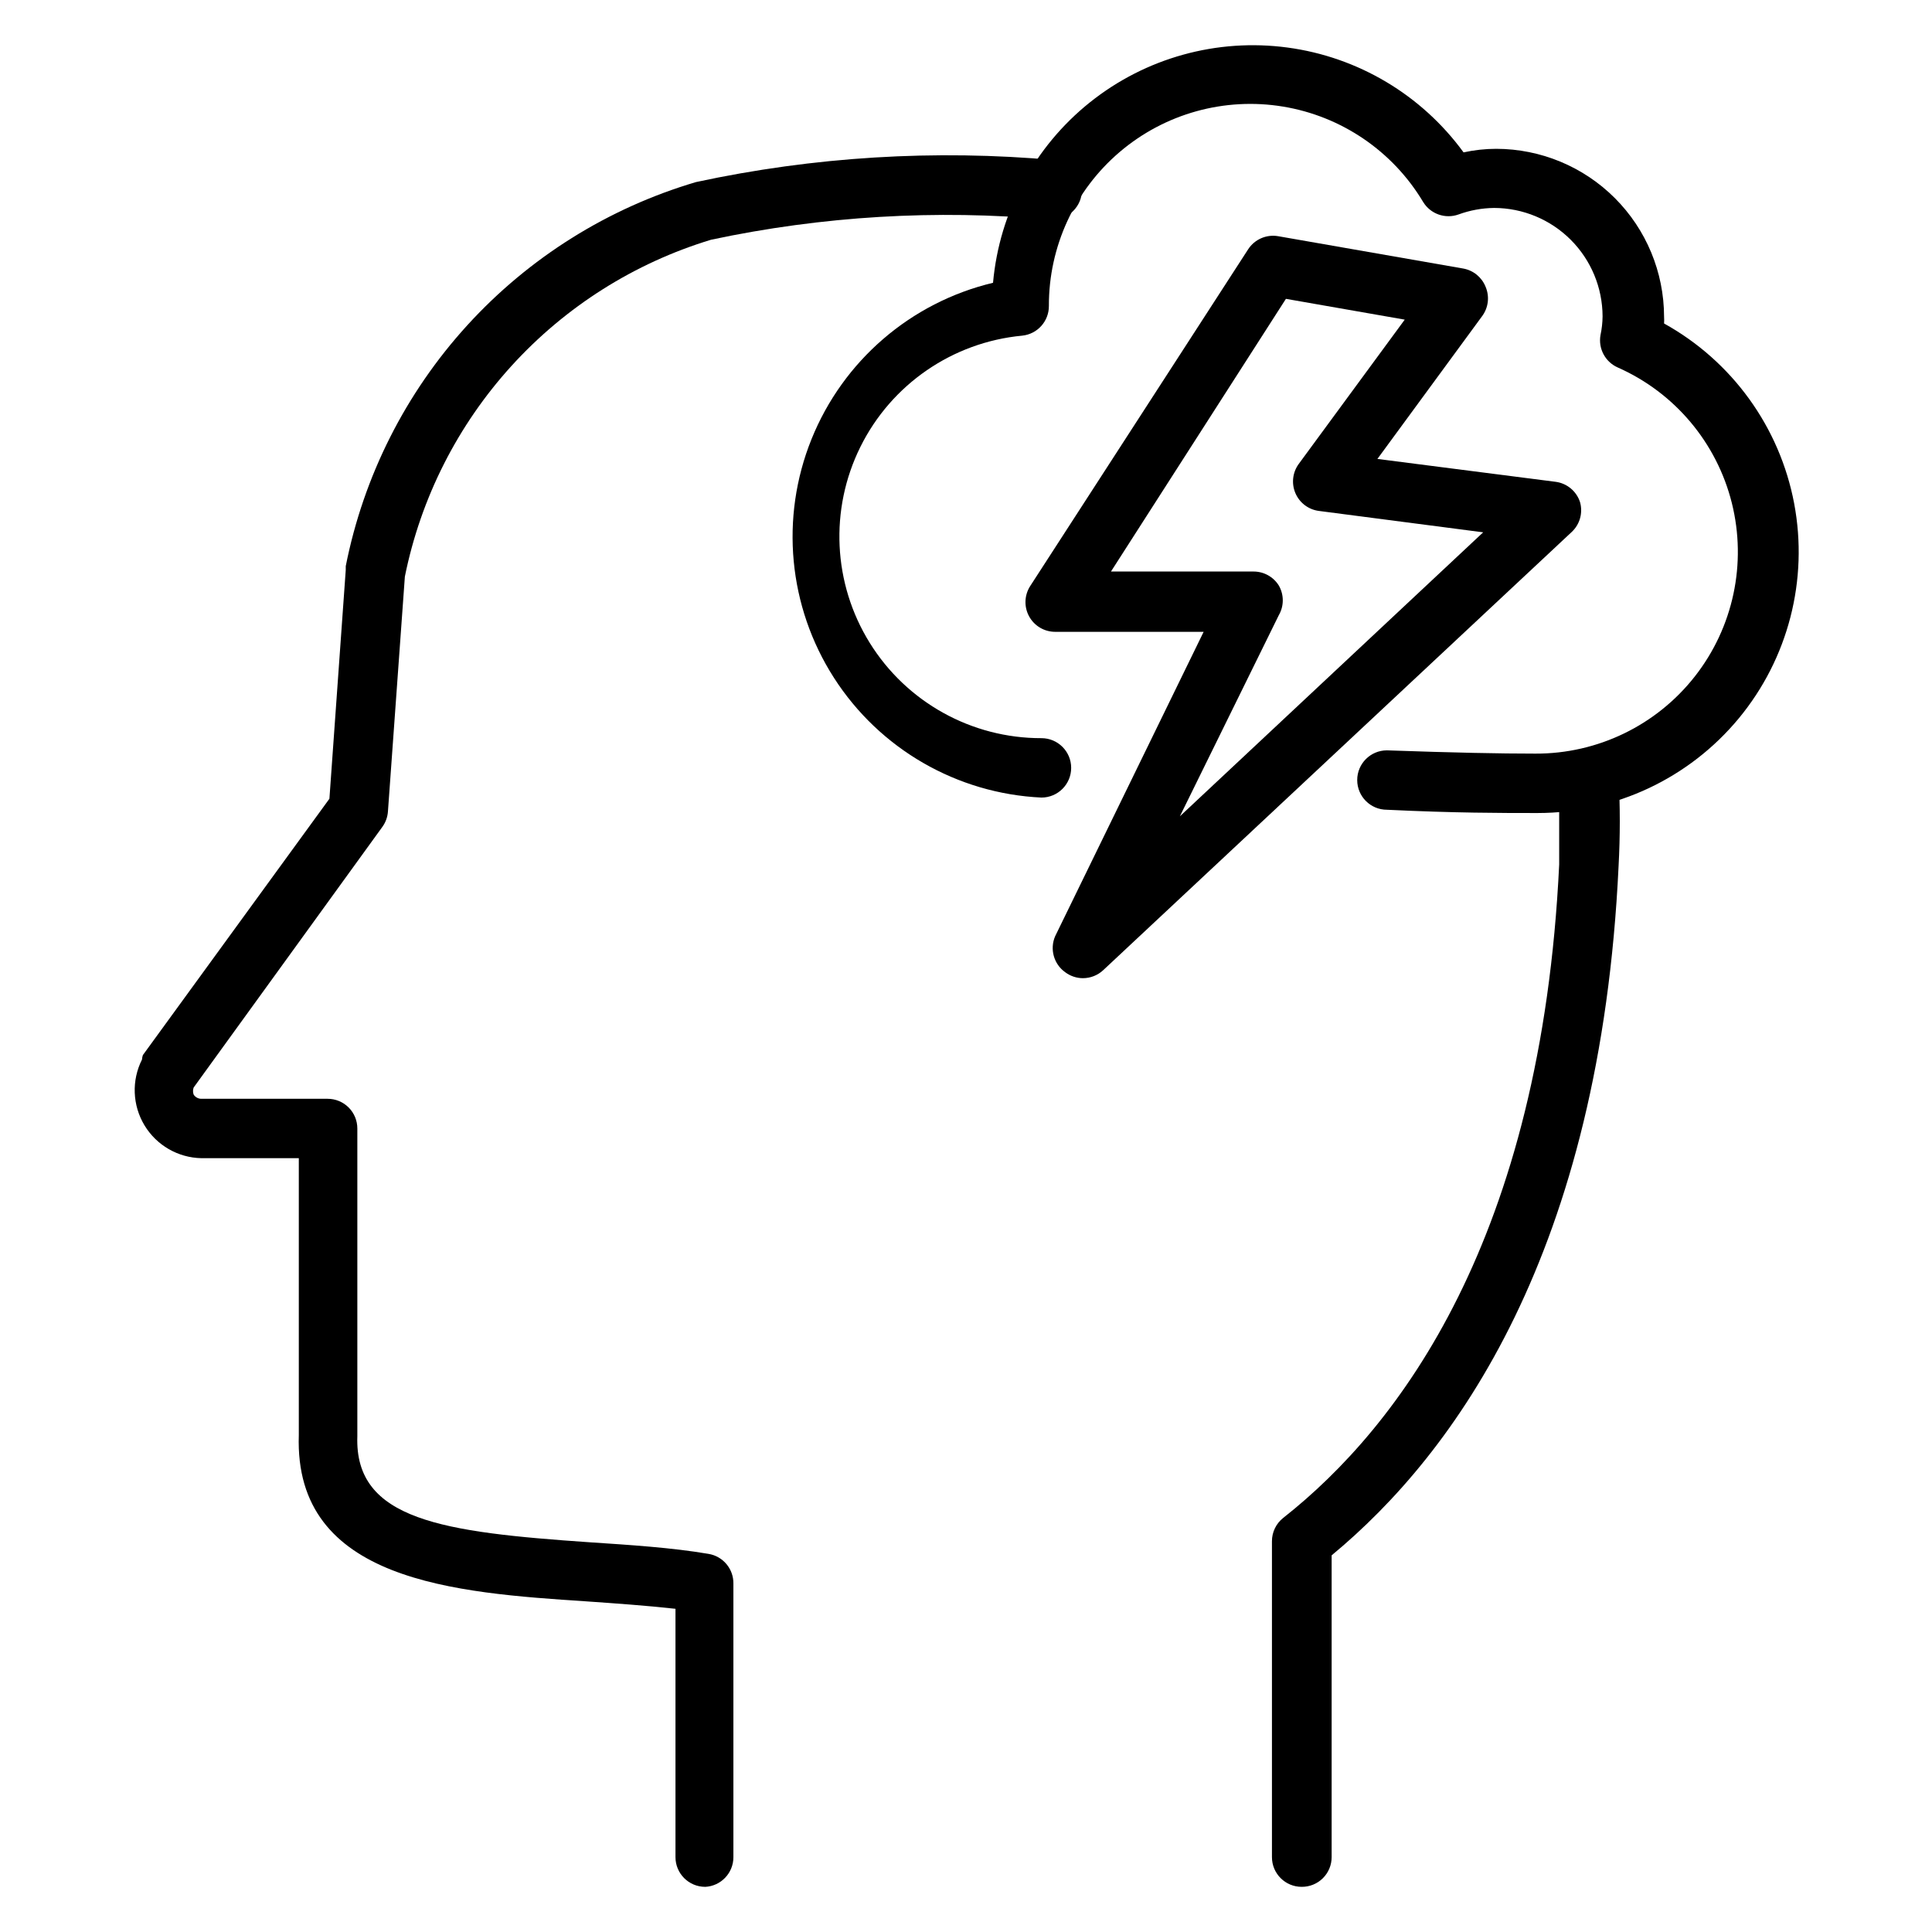 <?xml version="1.0" encoding="UTF-8"?>
<!-- Uploaded to: ICON Repo, www.iconrepo.com, Generator: ICON Repo Mixer Tools -->
<svg fill="#000000" width="800px" height="800px" version="1.1" viewBox="144 144 512 512" xmlns="http://www.w3.org/2000/svg">
 <g>
  <path d="m488.95 644.03c-4.348 0-7.871-3.523-7.871-7.871v-83.68c-0.016-2.422 1.09-4.719 2.988-6.219 30.781-24.246 68.406-74.074 73.133-173.18v-22.199c-0.281-4.348 3.012-8.102 7.359-8.387 4.348-0.281 8.102 3.016 8.383 7.363 0.426 7.863 0.426 15.746 0 23.613-4.801 102.34-43.297 155.63-76.043 182.71v79.98c0 2.102-0.84 4.113-2.332 5.594-1.492 1.477-3.516 2.297-5.617 2.277z"/>
  <path d="m330.88 644.03c-4.348 0-7.871-3.523-7.871-7.871v-65.812c-7.871-0.867-15.742-1.418-23.617-1.969-34.559-2.281-77.539-5.195-76.203-44.082v-73.367h-25.82c-6.191-0.121-11.891-3.414-15.086-8.719-3.195-5.309-3.445-11.883-0.656-17.414 0.031-0.402 0.109-0.801 0.234-1.184l49.438-67.938 4.328-60.613v-1.023 0.004c4.711-23.82 15.848-45.898 32.207-63.84 16.363-17.945 37.32-31.066 60.605-37.949 31.25-6.731 63.336-8.695 95.172-5.824 4.348 0.438 7.519 4.312 7.086 8.66-0.434 4.348-4.312 7.519-8.66 7.086-29.961-2.711-60.156-0.906-89.582 5.352-20.328 6.164-38.609 17.719-52.898 33.434-14.293 15.719-24.059 35.012-28.262 55.836l-4.488 62.27v-0.004c-0.102 1.48-0.621 2.898-1.496 4.094l-49.988 69.039c-0.227 0.609-0.227 1.281 0 1.891 0.438 0.664 1.172 1.078 1.969 1.102h33.535c2.09 0 4.09 0.828 5.566 2.305 1.477 1.477 2.305 3.477 2.305 5.566v81.555c-0.789 22.277 22.75 25.426 61.559 28.102 10.707 0.707 21.805 1.418 31.488 3.07h0.004c3.848 0.625 6.66 3.973 6.609 7.871v72.504c0.008 4.199-3.285 7.66-7.477 7.871z"/>
  <path d="m551.46 359.46c-9.605 0-21.883 0-39.91-0.867-4.348 0-7.875-3.523-7.875-7.871s3.527-7.871 7.875-7.871c17.871 0.629 29.992 0.867 39.359 0.867 16.492 0.059 32.086-7.5 42.258-20.48 10.176-12.98 13.785-29.93 9.789-45.93-4-16-15.16-29.258-30.242-35.926-3.316-1.469-5.203-5.012-4.566-8.582 0.348-1.629 0.535-3.293 0.551-4.961-0.02-7.613-3.055-14.91-8.438-20.293-5.383-5.383-12.68-8.418-20.293-8.438-3.227 0.035-6.422 0.621-9.449 1.73-3.512 1.258-7.422-0.125-9.367-3.305-8.055-13.48-21.637-22.73-37.133-25.285-15.492-2.555-31.324 1.844-43.281 12.023-11.957 10.18-18.824 25.109-18.773 40.812 0.02 4.059-3.047 7.465-7.086 7.871-18.426 1.738-34.645 12.887-42.867 29.473-8.223 16.582-7.281 36.242 2.492 51.961 9.773 15.723 26.984 25.27 45.492 25.234 4.348 0 7.875 3.523 7.875 7.871 0 4.348-3.527 7.871-7.875 7.871-22.391-1.047-42.891-12.883-54.996-31.75-12.105-18.867-14.324-42.43-5.945-63.223 8.375-20.793 26.305-36.242 48.109-41.449 1.684-18.785 10.965-36.066 25.699-47.84 14.738-11.773 33.645-17.012 52.336-14.504 18.691 2.508 35.551 12.547 46.66 27.785 2.844-0.625 5.746-0.941 8.66-0.945 11.789 0.023 23.09 4.715 31.426 13.051 8.336 8.336 13.027 19.637 13.051 31.43 0.039 0.602 0.039 1.207 0 1.809 18.012 9.973 30.648 27.453 34.473 47.688 3.824 20.23-1.562 41.117-14.691 56.977-13.133 15.859-32.648 25.051-53.238 25.066z"/>
  <path d="m431.02 403.23c-1.703 0-3.363-0.555-4.723-1.574-3.027-2.148-4.141-6.117-2.68-9.527l39.359-80.688h-39.359c-2.875-0.004-5.519-1.578-6.894-4.102-1.379-2.523-1.27-5.602 0.285-8.02l57.777-89.27c1.707-2.613 4.797-3.973 7.875-3.465l49.121 8.582c2.66 0.48 4.891 2.293 5.902 4.801 1.125 2.602 0.766 5.609-0.945 7.871l-27.711 37.785 47.23 6.062h0.004c3.004 0.395 5.512 2.477 6.457 5.356 0.809 2.812-0.008 5.848-2.129 7.871l-124.22 116.19c-1.453 1.359-3.363 2.117-5.352 2.125zm7.398-107.77h37.785c2.719-0.004 5.25 1.395 6.691 3.699 1.406 2.438 1.406 5.438 0 7.875l-26.215 53.293 80.375-75.258-43.531-5.668c-2.758-0.355-5.121-2.141-6.219-4.695-1.098-2.551-0.77-5.496 0.863-7.742l28.102-38.258-31.488-5.512z"/>
 </g>
</svg>